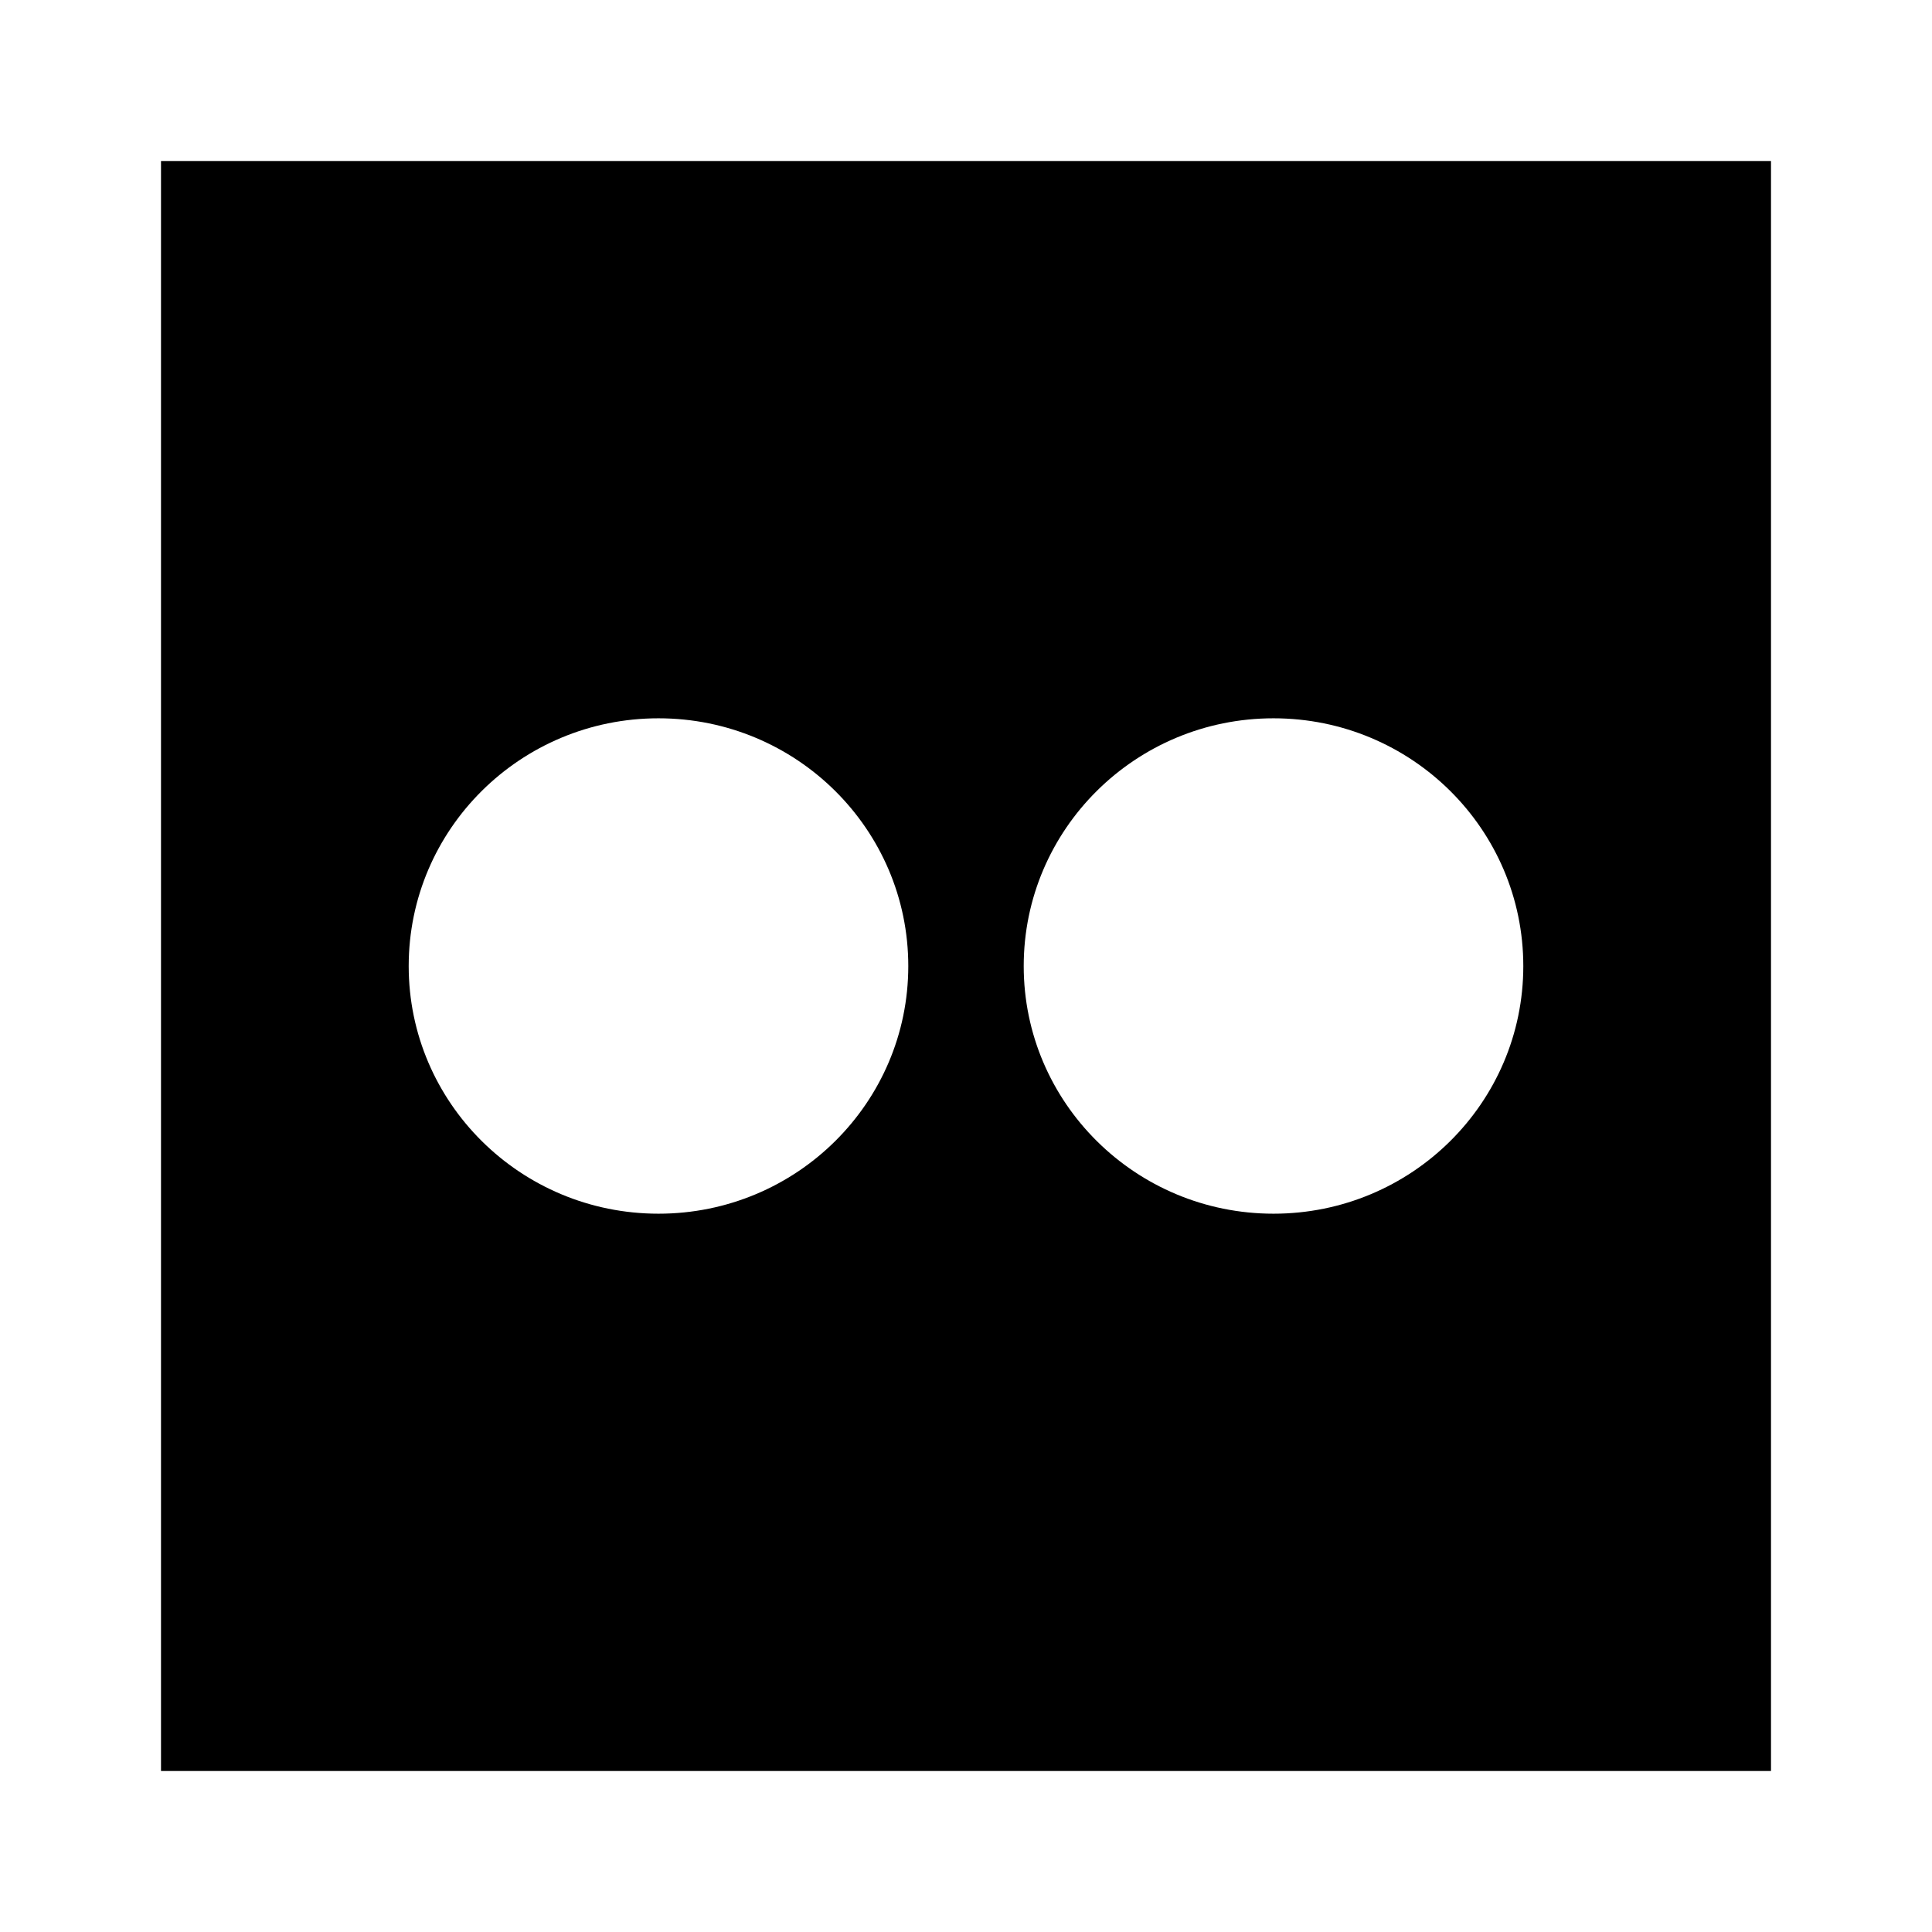 <svg height="24" viewBox="0 0 24 24" width="24" fill="currentColor" xmlns="http://www.w3.org/2000/svg"><path d="m0 0v20h20v-20zm6.18 13.077c-1.714 0-3.103-1.378-3.103-3.076 0-1.7 1.389-3.078 3.103-3.078 1.713 0 3.103 1.378 3.103 3.078 0 1.699-1.389 3.076-3.103 3.076zm7.64 0c-1.713 0-3.103-1.378-3.103-3.076 0-1.7 1.389-3.078 3.103-3.078 1.714 0 3.103 1.378 3.103 3.078 0 1.699-1.389 3.076-3.103 3.076z" transform="translate(2 2)"/></svg>